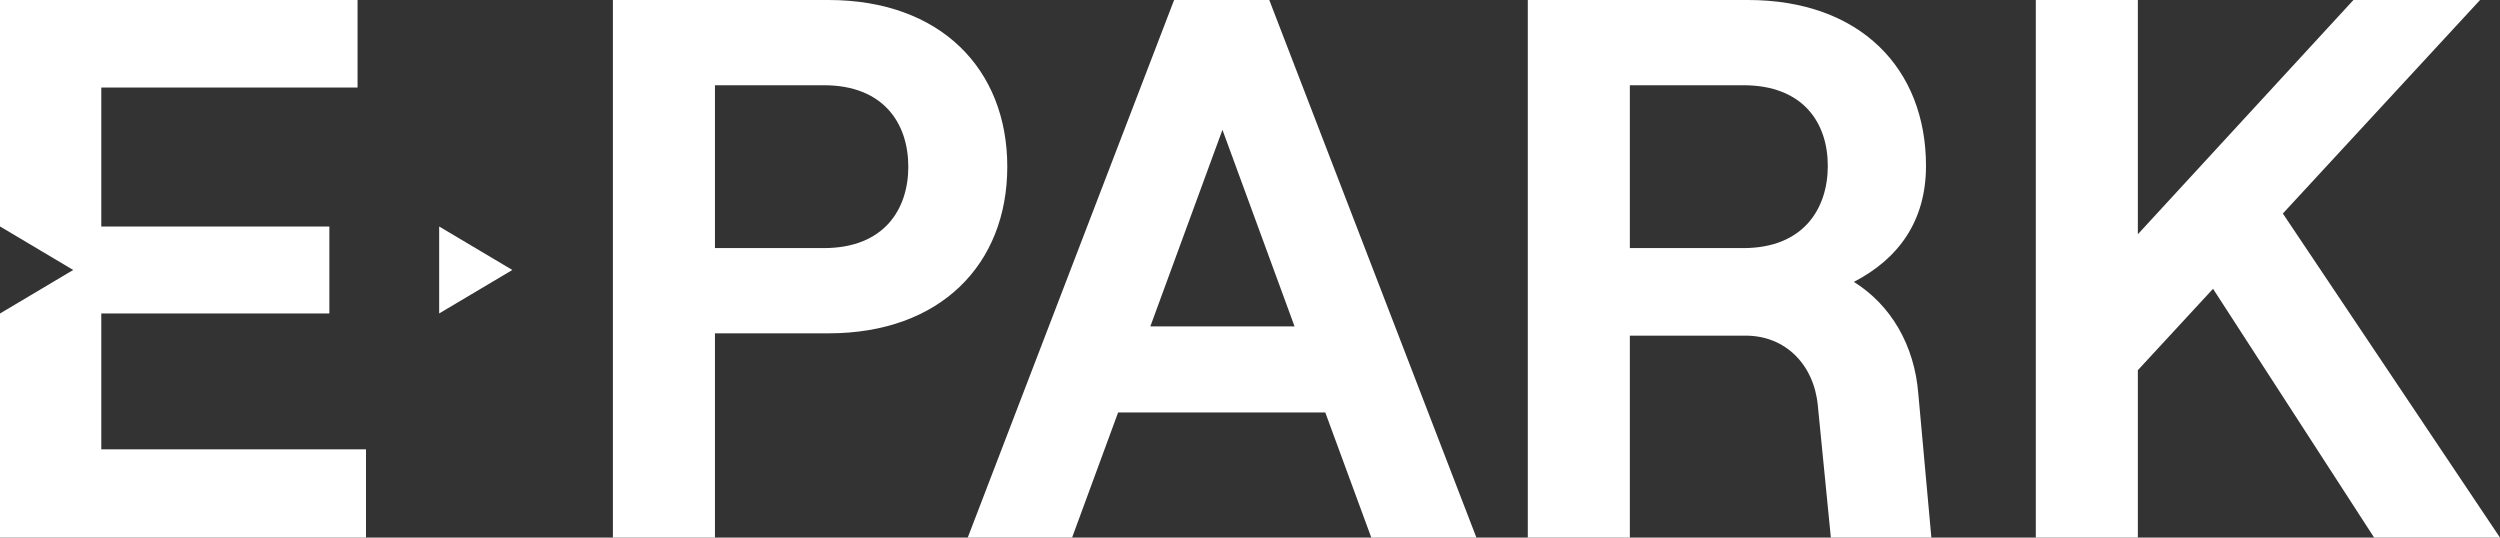 <?xml version="1.0" encoding="UTF-8"?>
<svg xmlns="http://www.w3.org/2000/svg" width="93" height="20" viewBox="0 0 93 20" fill="none">
  <rect x="0" y="0" width="93" height="20" fill="#333333" stroke="none"/>
  <path d="M0 0V8.423L2.723 10.043L0 11.662V20H13.615V16.714H3.768V11.66H12.252V8.426H3.768V3.257H13.301V0H0Z" fill="white" style="fill:white;fill-opacity:1;"></path>
  <path fill-rule="evenodd" clip-rule="evenodd" d="M22.8 0V20H26.596V12.4H30.821C34.988 12.4 37.471 9.829 37.471 6.2C37.471 2.571 34.988 0 30.821 0H22.8ZM30.649 9.229H26.596V3.171H30.649C32.876 3.171 33.789 4.6 33.789 6.2C33.789 7.8 32.876 9.229 30.649 9.229Z" fill="white" style="fill:white;fill-opacity:1;"></path>
  <path fill-rule="evenodd" clip-rule="evenodd" d="M49.3 15.343L51.013 20H54.923L47.217 0H43.677L35.999 20H39.881L41.594 15.343H49.3ZM45.475 4.829L48.158 12.143H42.792L45.475 4.829Z" fill="white" style="fill:white;fill-opacity:1;"></path>
  <path fill-rule="evenodd" clip-rule="evenodd" d="M71.847 20L71.362 14.657C71.219 12.829 70.334 11.343 68.964 10.486C70.62 9.629 71.647 8.229 71.647 6.171C71.647 2.543 69.193 0 65.025 0H56.834V20H60.63V12.486H64.94C66.424 12.486 67.48 13.571 67.623 15.086L68.108 20H71.847ZM60.63 9.229V3.171H64.854C67.08 3.171 67.994 4.571 67.994 6.171C67.994 7.771 67.08 9.229 64.854 9.229H60.63Z" fill="white" style="fill:white;fill-opacity:1;"></path>
  <path d="M82.325 10.743L88.319 20H93L84.922 7.943L92.258 0H87.548L79.528 8.714V0H75.732V20H79.528V13.771L82.325 10.743Z" fill="white" style="fill:white;fill-opacity:1;"></path>
  <path d="M16.337 11.66L19.059 10.043L16.337 8.426V11.66Z" fill="white" style="fill:white;fill-opacity:1;"></path>
</svg>
